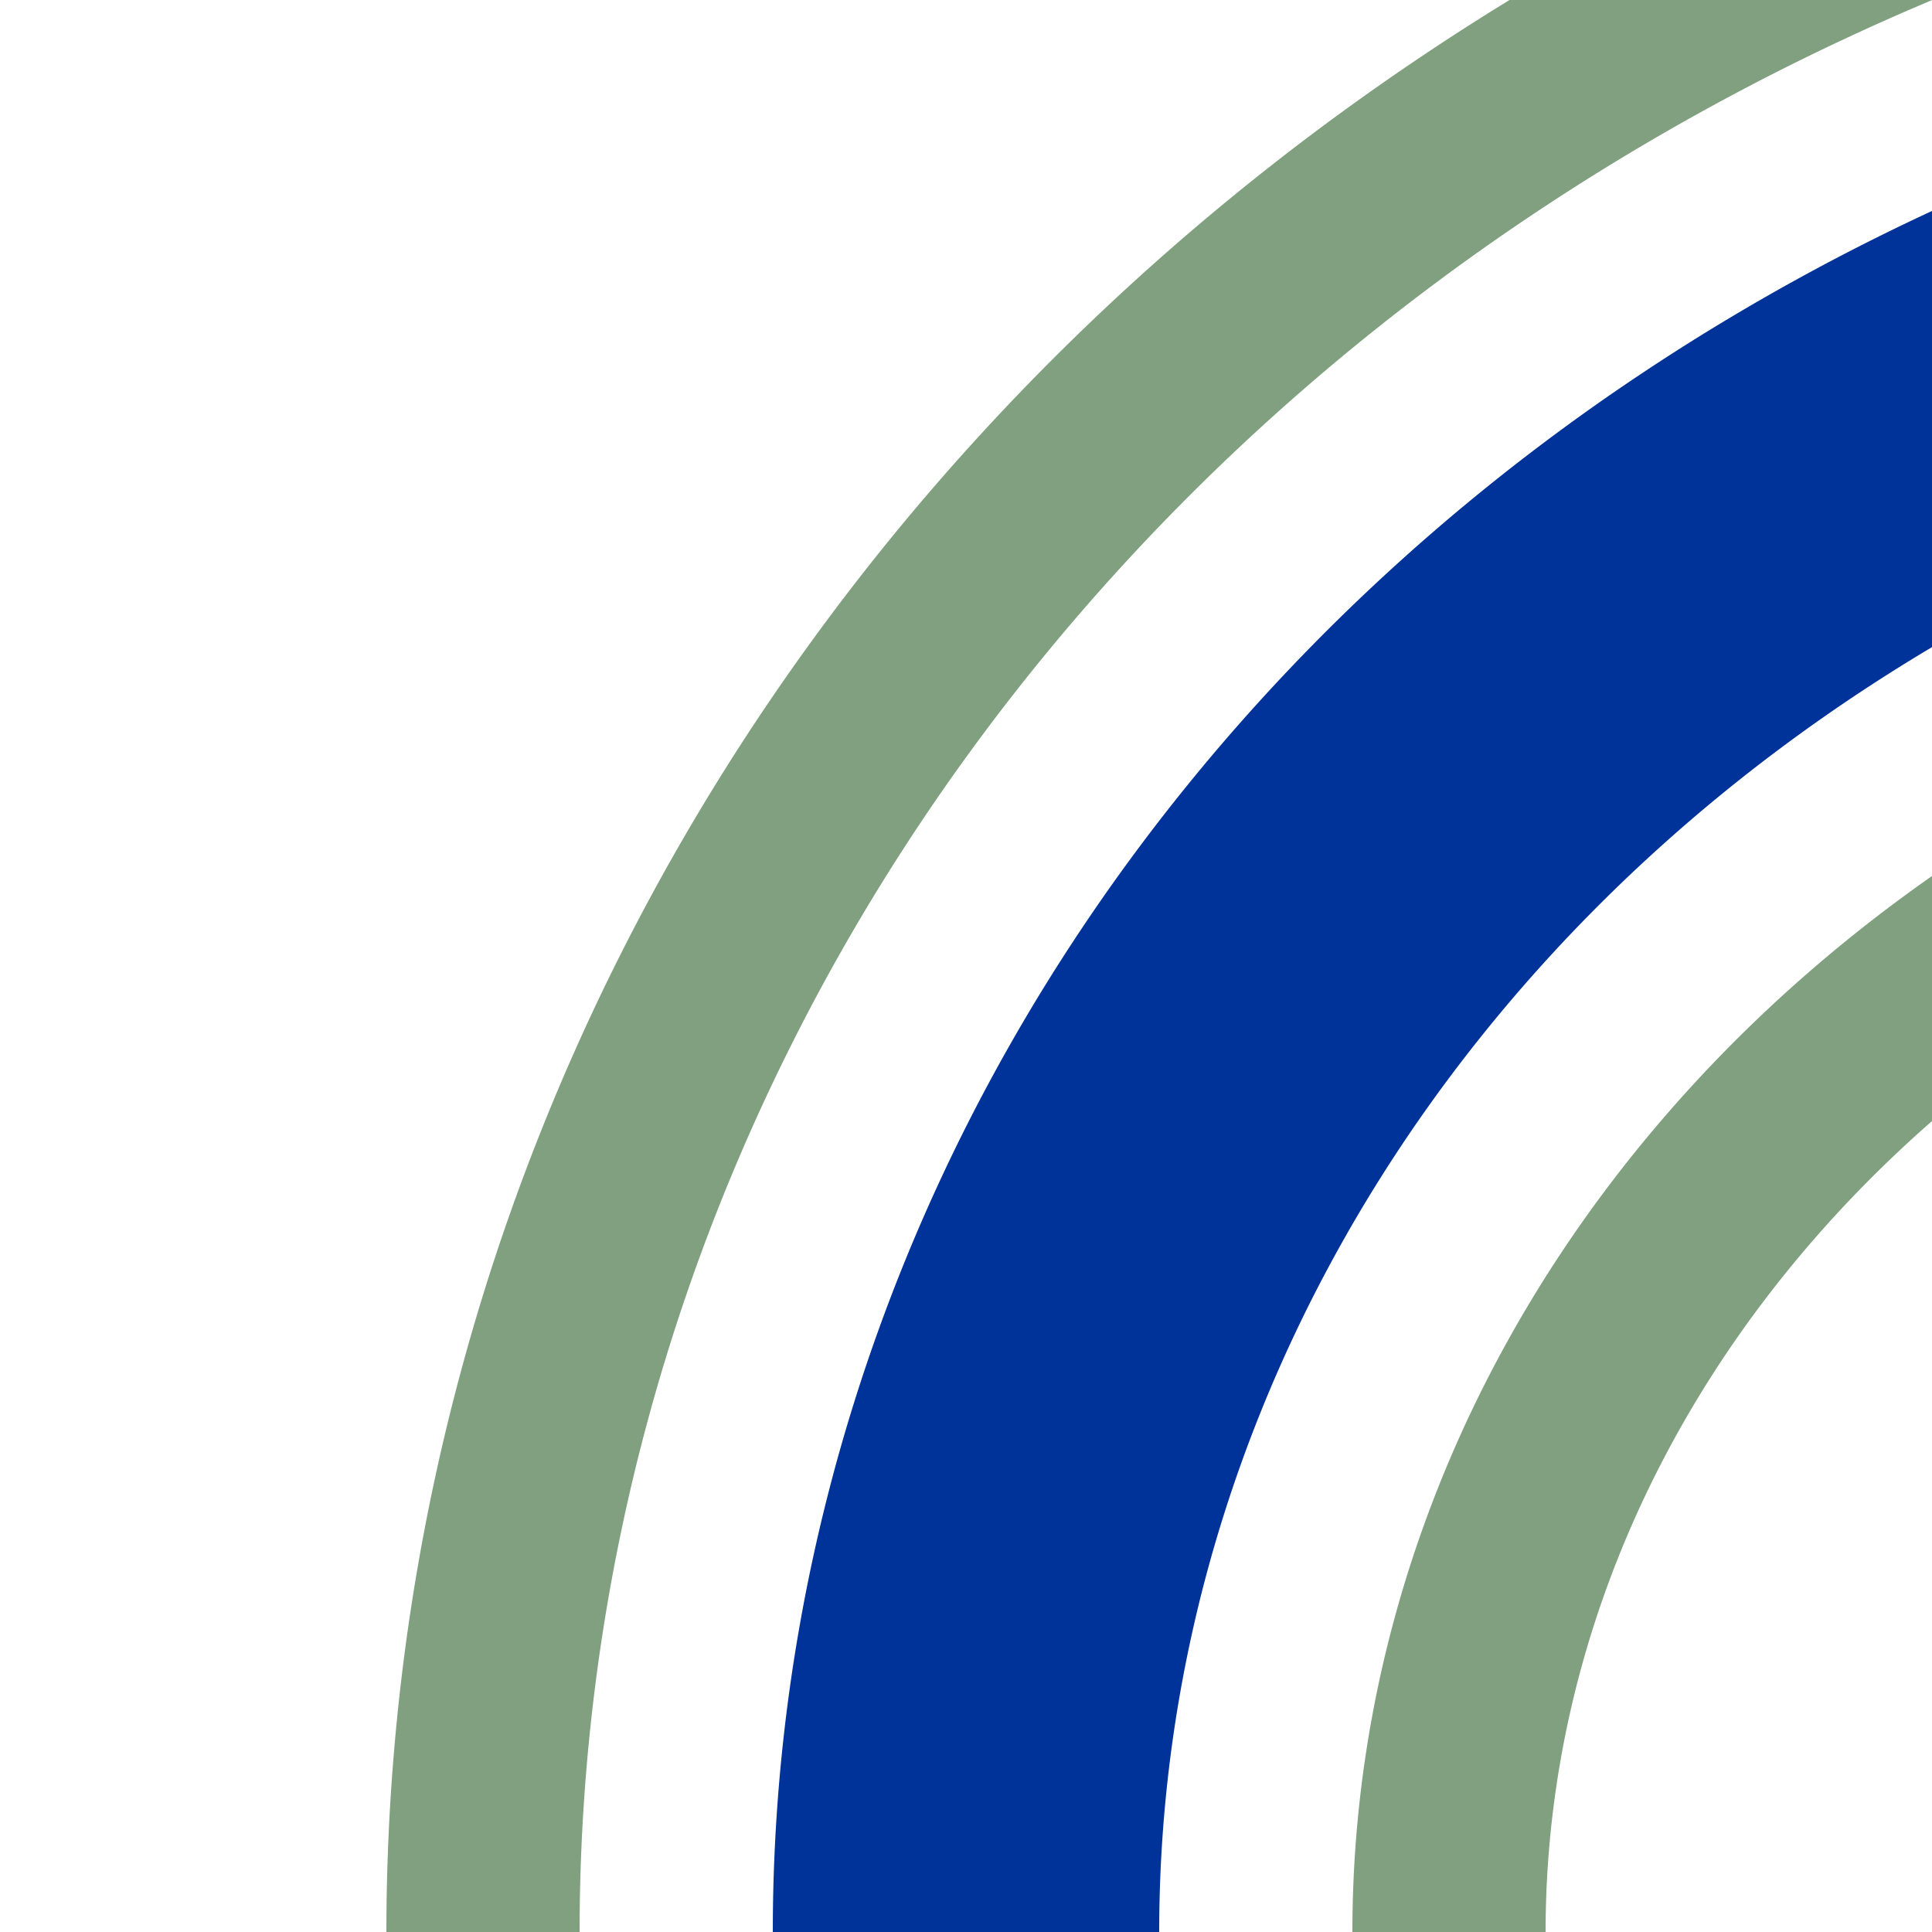 <?xml version="1.0" encoding="UTF-8"?>
<svg xmlns="http://www.w3.org/2000/svg" width="500" height="500">
 <title>uh3STR+1</title>
 <g fill="none">
  <path stroke="#003399" d="M 250,500 a 500,450 0 0 1 1000,0" stroke-width="100"/>
  <path stroke="#80A080" d="M 375,500 a 375,325 0 0 1 750,0 m 250,0 a 625,575 0 0 0 -1250,0" stroke-width="50"/>
 </g>
</svg>